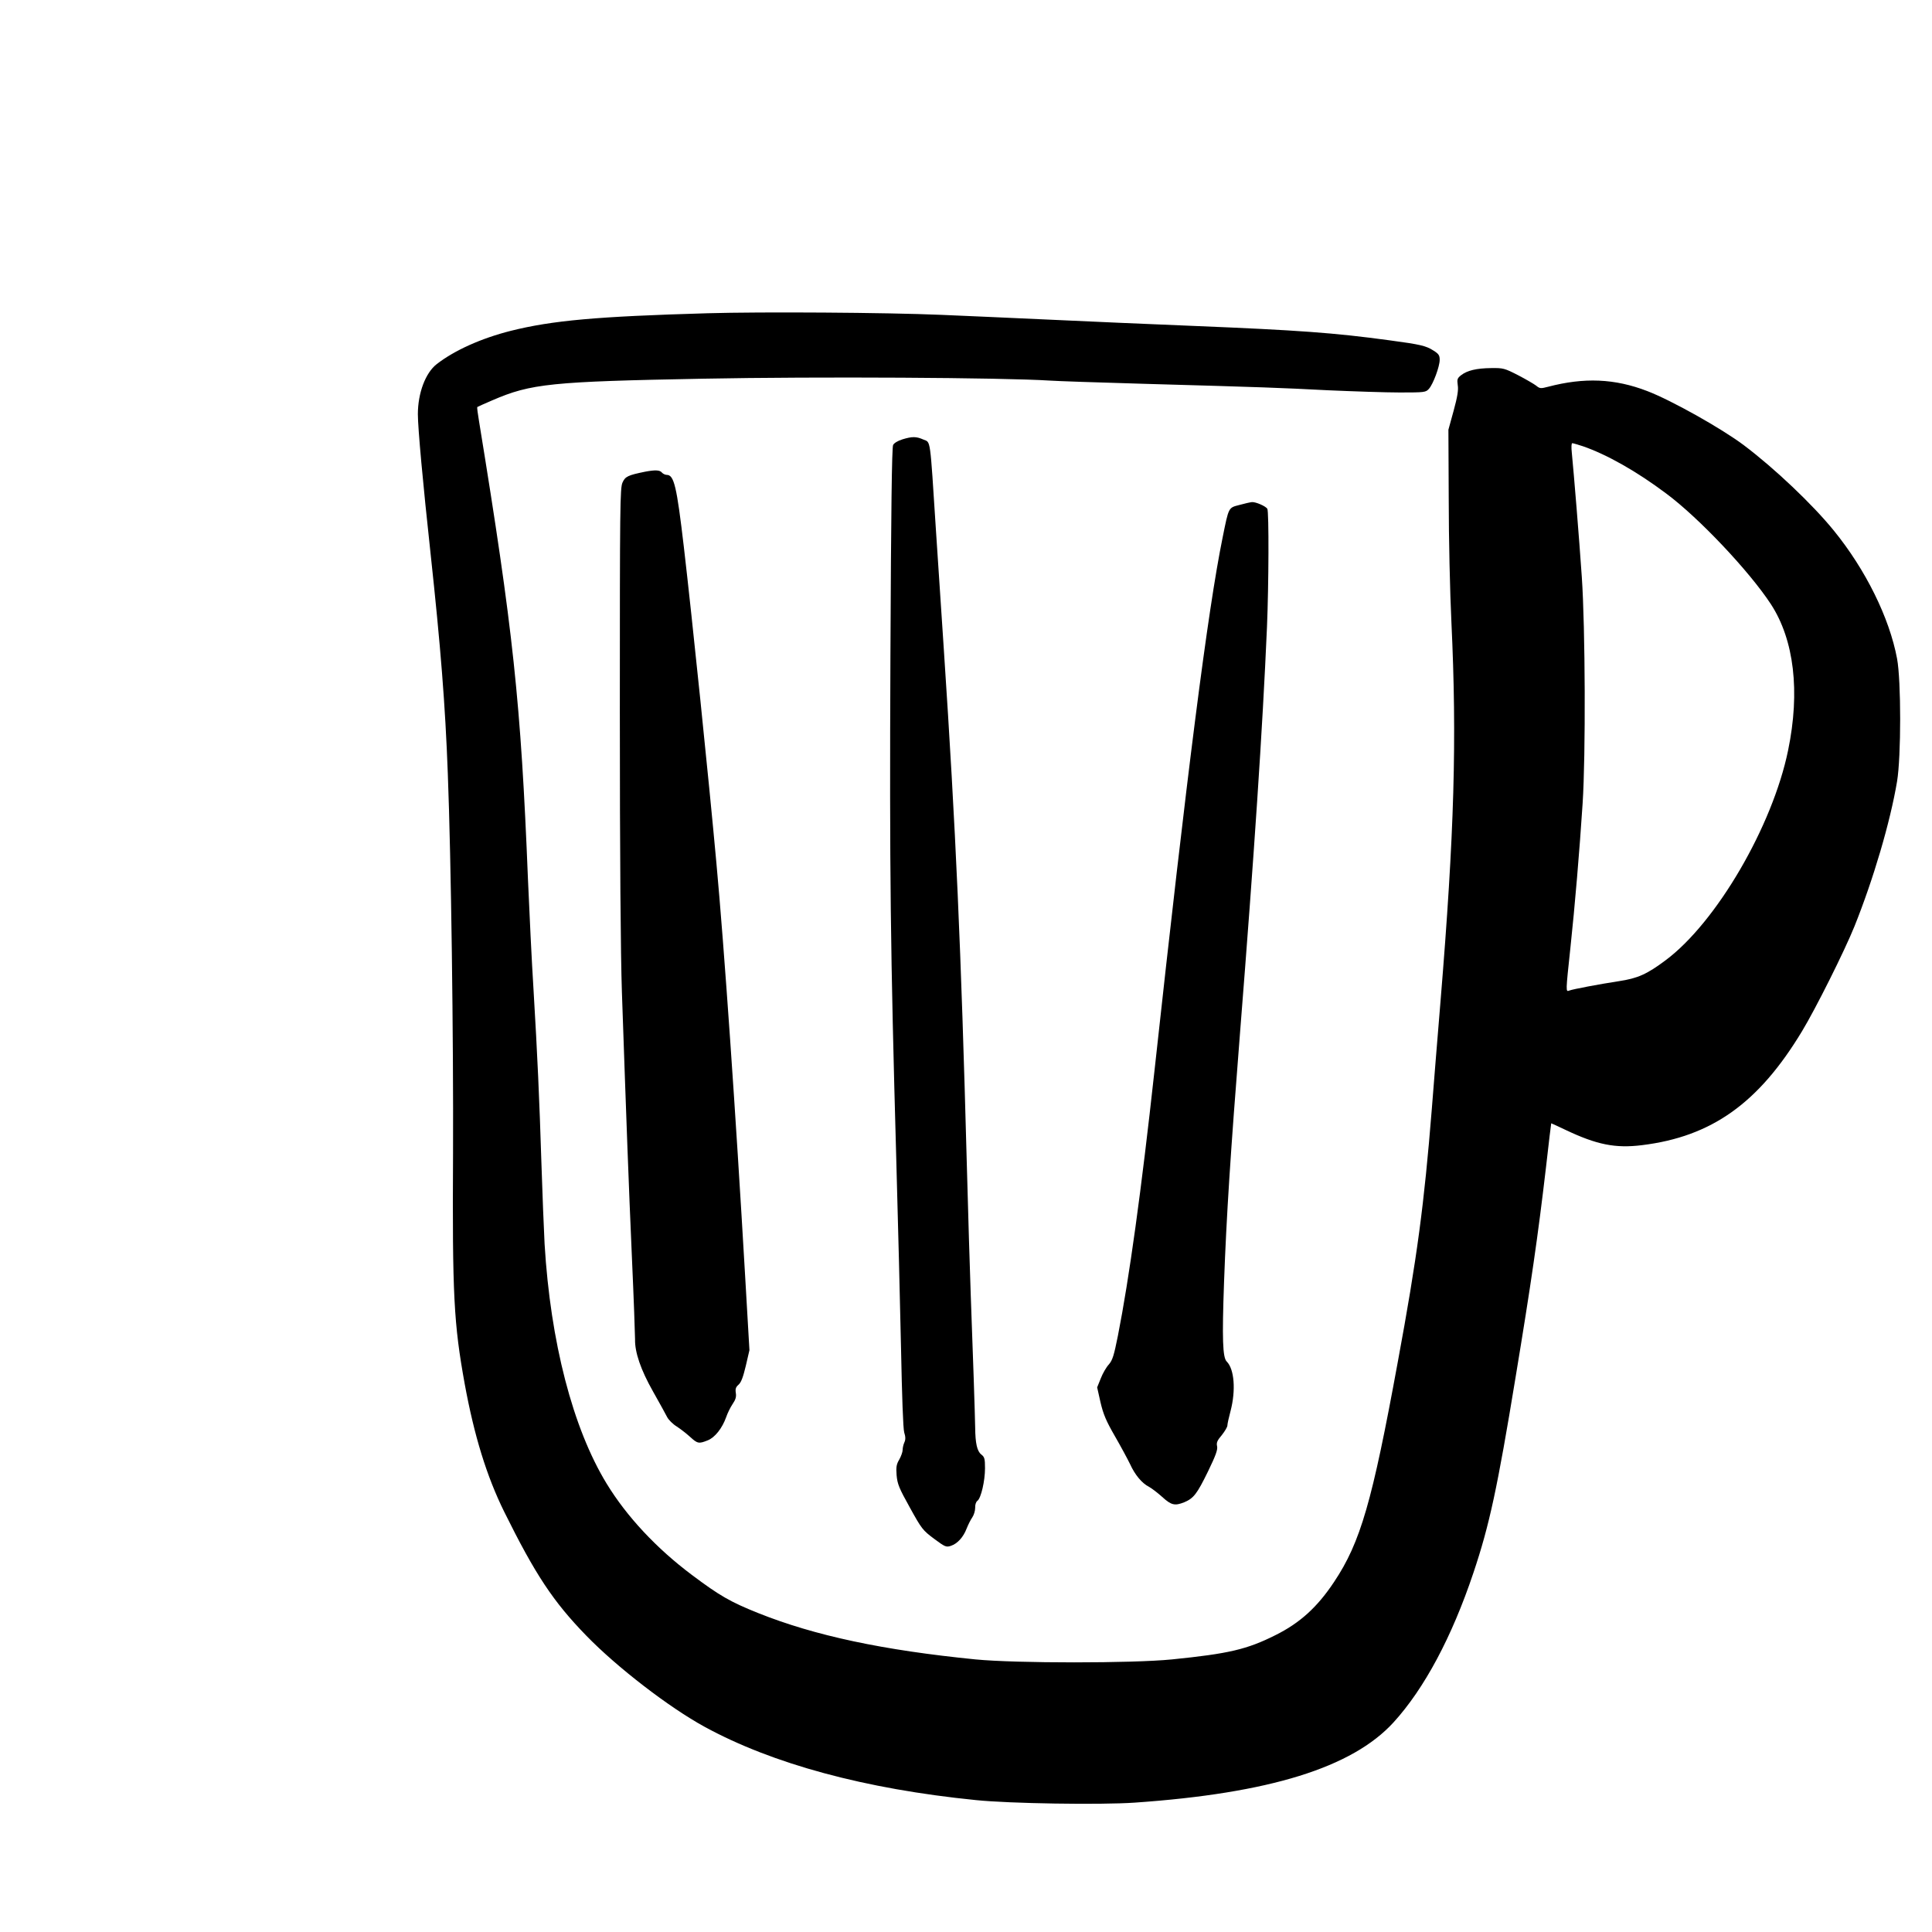 <?xml version="1.0" encoding="UTF-8"?>
<!-- Uploaded to: SVG Repo, www.svgrepo.com, Generator: SVG Repo Mixer Tools -->
<svg fill="#000000" width="800px" height="800px" version="1.1" viewBox="144 144 512 512" xmlns="http://www.w3.org/2000/svg">
 <g>
  <path d="m331.36 227.02c-29.137 0.84-40.934 1.891-52.02 4.66-7.809 1.977-14.906 5.164-19.605 8.816-2.981 2.312-4.996 7.684-4.996 13.27 0 3.652 1.344 18.348 3.359 36.863 2.684 24.852 3.902 40.219 4.574 58.355 0.883 22.883 1.512 70.113 1.387 100.76-0.211 37.617 0.207 45.051 3.106 61.086 2.519 13.688 5.793 24.352 10.453 33.801 8.23 16.625 12.973 23.805 21.75 32.828 8.145 8.398 22 19.062 31.402 24.184 18.012 9.824 42.488 16.457 71.836 19.398 8.859 0.922 33.082 1.301 42.109 0.672 35.73-2.477 57.645-9.281 68.602-21.285 8.145-8.945 15.449-22.59 21.16-39.637 4.242-12.637 6.34-22.375 11.168-51.805 4.074-24.648 5.922-37.324 8.062-55.672 0.715-6.34 1.344-11.59 1.383-11.629 0 0 1.766 0.754 3.824 1.762 8.227 3.902 13.141 4.91 20.234 4.031 18.473-2.269 30.902-11.125 42.402-30.188 3.613-5.961 11.254-21.242 13.898-27.793 4.996-12.43 9.488-27.625 11.293-38.414 1.094-6.594 1.094-26.703 0-32.539-2.016-10.789-8.312-23.555-16.75-33.926-5.625-6.926-15.703-16.496-23.848-22.629-5.918-4.449-19.23-11.922-25.609-14.355-8.609-3.32-16.711-3.652-26.281-1.137-1.934 0.504-2.184 0.504-3.148-0.293-0.547-0.418-2.688-1.68-4.789-2.769-3.609-1.848-3.945-1.934-7.137-1.891-3.906 0.043-6.34 0.629-7.977 1.891-1.008 0.797-1.094 1.09-0.883 2.644 0.211 1.258-0.082 3.066-1.09 6.758l-1.387 5.039 0.086 18.473c0 10.16 0.332 24.812 0.711 32.539 1.469 31.195 0.801 55.672-2.894 100.55-0.801 9.699-1.848 22.547-2.309 28.551-2.016 25.105-3.863 39.172-9.027 67.047-6.762 36.945-9.867 47.695-16.836 58.148-4.453 6.719-9.07 10.918-15.578 14.148-7.516 3.777-12.383 4.914-27.414 6.426-10.371 1.047-41.355 1.047-52.062 0-24.473-2.438-42.527-6.258-57.641-12.301-7.309-2.941-10.121-4.535-17.508-10.078-9.363-7.012-17.258-15.449-22.59-24.184-8.984-14.695-14.902-37.574-16.457-63.523-0.211-3.945-0.586-13.559-0.84-21.41-0.547-17.297-1.051-28.508-2.098-46.055-0.465-7.305-1.094-20.449-1.469-29.18-1.891-47.066-3.906-65.875-12.977-121.46-0.336-1.973-0.543-3.609-0.461-3.695 0.086-0.082 1.891-0.883 4.031-1.805 10.203-4.41 15.535-4.953 55.797-5.711 30.23-0.586 79.602-0.293 91.945 0.504 1.723 0.129 12.805 0.504 24.562 0.84 32.703 0.926 36.02 1.051 49.121 1.723 6.715 0.293 15.238 0.586 19.02 0.586 6.633 0 6.883-0.039 7.723-0.965 1.133-1.258 2.856-5.918 2.856-7.684 0-1.176-0.25-1.594-1.68-2.477-1.973-1.258-3.402-1.594-11.547-2.688-14.777-2.016-24.223-2.688-51.848-3.82-11.422-0.461-28.805-1.215-38.629-1.68-9.824-0.461-22.543-1.008-28.336-1.258-14.695-0.629-47.652-0.84-62.137-0.422zm232.09 35.227c6.34 2.184 14.234 6.633 22.125 12.551 8.652 6.426 22.043 20.617 27.754 29.348 6.129 9.449 7.766 23.094 4.535 38.711-4.117 20.066-18.977 45.551-32.414 55.586-5.039 3.781-7.473 4.828-12.469 5.586-5.207 0.797-12.09 2.098-13.098 2.477-0.965 0.379-0.965 0.461 0.293-11.336 1.176-10.957 2.434-25.863 3.234-38.207 0.84-12.848 0.711-46.559-0.211-60.035-0.715-10.496-2.102-27.332-2.644-32.875-0.168-1.594-0.125-2.602 0.125-2.602 0.211 0 1.469 0.375 2.769 0.797z"/>
  <path d="m383.12 260.45c-1.133 0.336-2.184 0.965-2.434 1.469-0.336 0.586-0.547 17.465-0.715 55.922-0.25 57.309 0 78.09 1.555 133.59 0.461 16.164 1.008 38.625 1.258 49.961 0.254 12.805 0.547 21.203 0.84 22.211 0.379 1.176 0.379 1.93 0.043 2.644-0.254 0.547-0.461 1.469-0.461 2.016s-0.422 1.68-0.883 2.519c-0.754 1.258-0.883 1.973-0.715 4.156 0.211 2.352 0.629 3.398 3.527 8.605 3.106 5.625 3.402 6.004 6.383 8.23 2.938 2.184 3.231 2.309 4.492 1.887 1.719-0.586 3.273-2.266 4.156-4.574 0.418-1.051 1.09-2.394 1.512-2.981 0.418-0.629 0.754-1.723 0.754-2.519-0.043-0.797 0.211-1.598 0.59-1.848 0.965-0.715 2.016-5.289 2.016-8.648 0-2.519-0.129-2.981-1.008-3.652-1.094-0.883-1.555-2.941-1.598-7.055-0.043-3.148-0.629-20.781-1.176-35.266-0.207-6.004-0.711-21.707-1.047-34.848-1.512-56.805-2.898-88.164-6.09-136.24-0.461-6.801-1.383-21.074-2.098-31.699-1.598-24.77-1.344-23.004-3.316-23.844-1.891-0.84-2.981-0.84-5.586-0.043z"/>
  <path d="m314.94 269.01c-4.531 0.926-5.246 1.262-5.961 2.856-0.672 1.43-0.715 6.254-0.715 60.75 0 38.836 0.211 64.406 0.547 74.312 1.219 35.266 1.805 51.094 2.644 70.113 0.504 11.086 0.84 20.91 0.84 21.875-0.082 3.441 1.512 8.102 4.746 13.812 1.68 2.981 3.398 6.086 3.777 6.844 0.379 0.715 1.512 1.848 2.477 2.434 0.965 0.629 2.562 1.848 3.527 2.731 2.016 1.848 2.352 1.93 4.746 0.965 1.887-0.754 3.82-3.191 4.867-6.129 0.336-1.008 1.094-2.562 1.68-3.441 0.84-1.219 1.051-1.977 0.883-2.984-0.168-1.09 0-1.551 0.715-2.18 0.711-0.633 1.215-2.016 1.93-4.996l0.965-4.16-1.133-19.52c-2.519-43.582-5.543-87.117-7.641-109.79-2.016-22.125-6.422-64.824-8.609-83.551-1.887-16.121-2.602-19.102-4.531-19.102-0.422 0-1.008-0.293-1.301-0.629-0.547-0.672-1.766-0.715-4.453-0.211z"/>
  <path d="m472.46 277.82c-2.938 0.758-2.812 0.504-4.449 8.609-3.949 19.352-9.449 62.512-18.055 141.27-3.484 31.824-6.719 55.211-9.699 70.281-1.047 5.25-1.426 6.469-2.391 7.602-0.672 0.711-1.641 2.391-2.144 3.695l-0.965 2.391 0.883 3.945c0.754 3.191 1.469 4.914 3.82 8.988 1.598 2.769 3.402 6.129 4.031 7.43 1.301 2.856 3.148 5.039 4.953 5.961 0.715 0.379 2.309 1.598 3.527 2.688 2.434 2.227 3.359 2.434 5.879 1.43 2.477-1.051 3.359-2.188 6.254-8.105 2.098-4.324 2.644-5.836 2.434-6.758-0.207-0.926 0.043-1.512 1.262-2.941 0.797-1.008 1.469-2.141 1.469-2.519 0-0.418 0.379-2.141 0.84-3.859 1.43-5.461 1.008-11.086-1.008-13.102-1.09-1.047-1.258-5.961-0.715-21.074 0.633-17.34 1.68-33.715 4.242-66.125 3.777-47.738 5.961-80.316 7.137-107.48 0.461-11.043 0.547-30.648 0.086-31.32-0.465-0.715-3.109-1.848-4.074-1.762-0.461 0.043-1.973 0.375-3.316 0.754z"/>
 </g>
</svg>